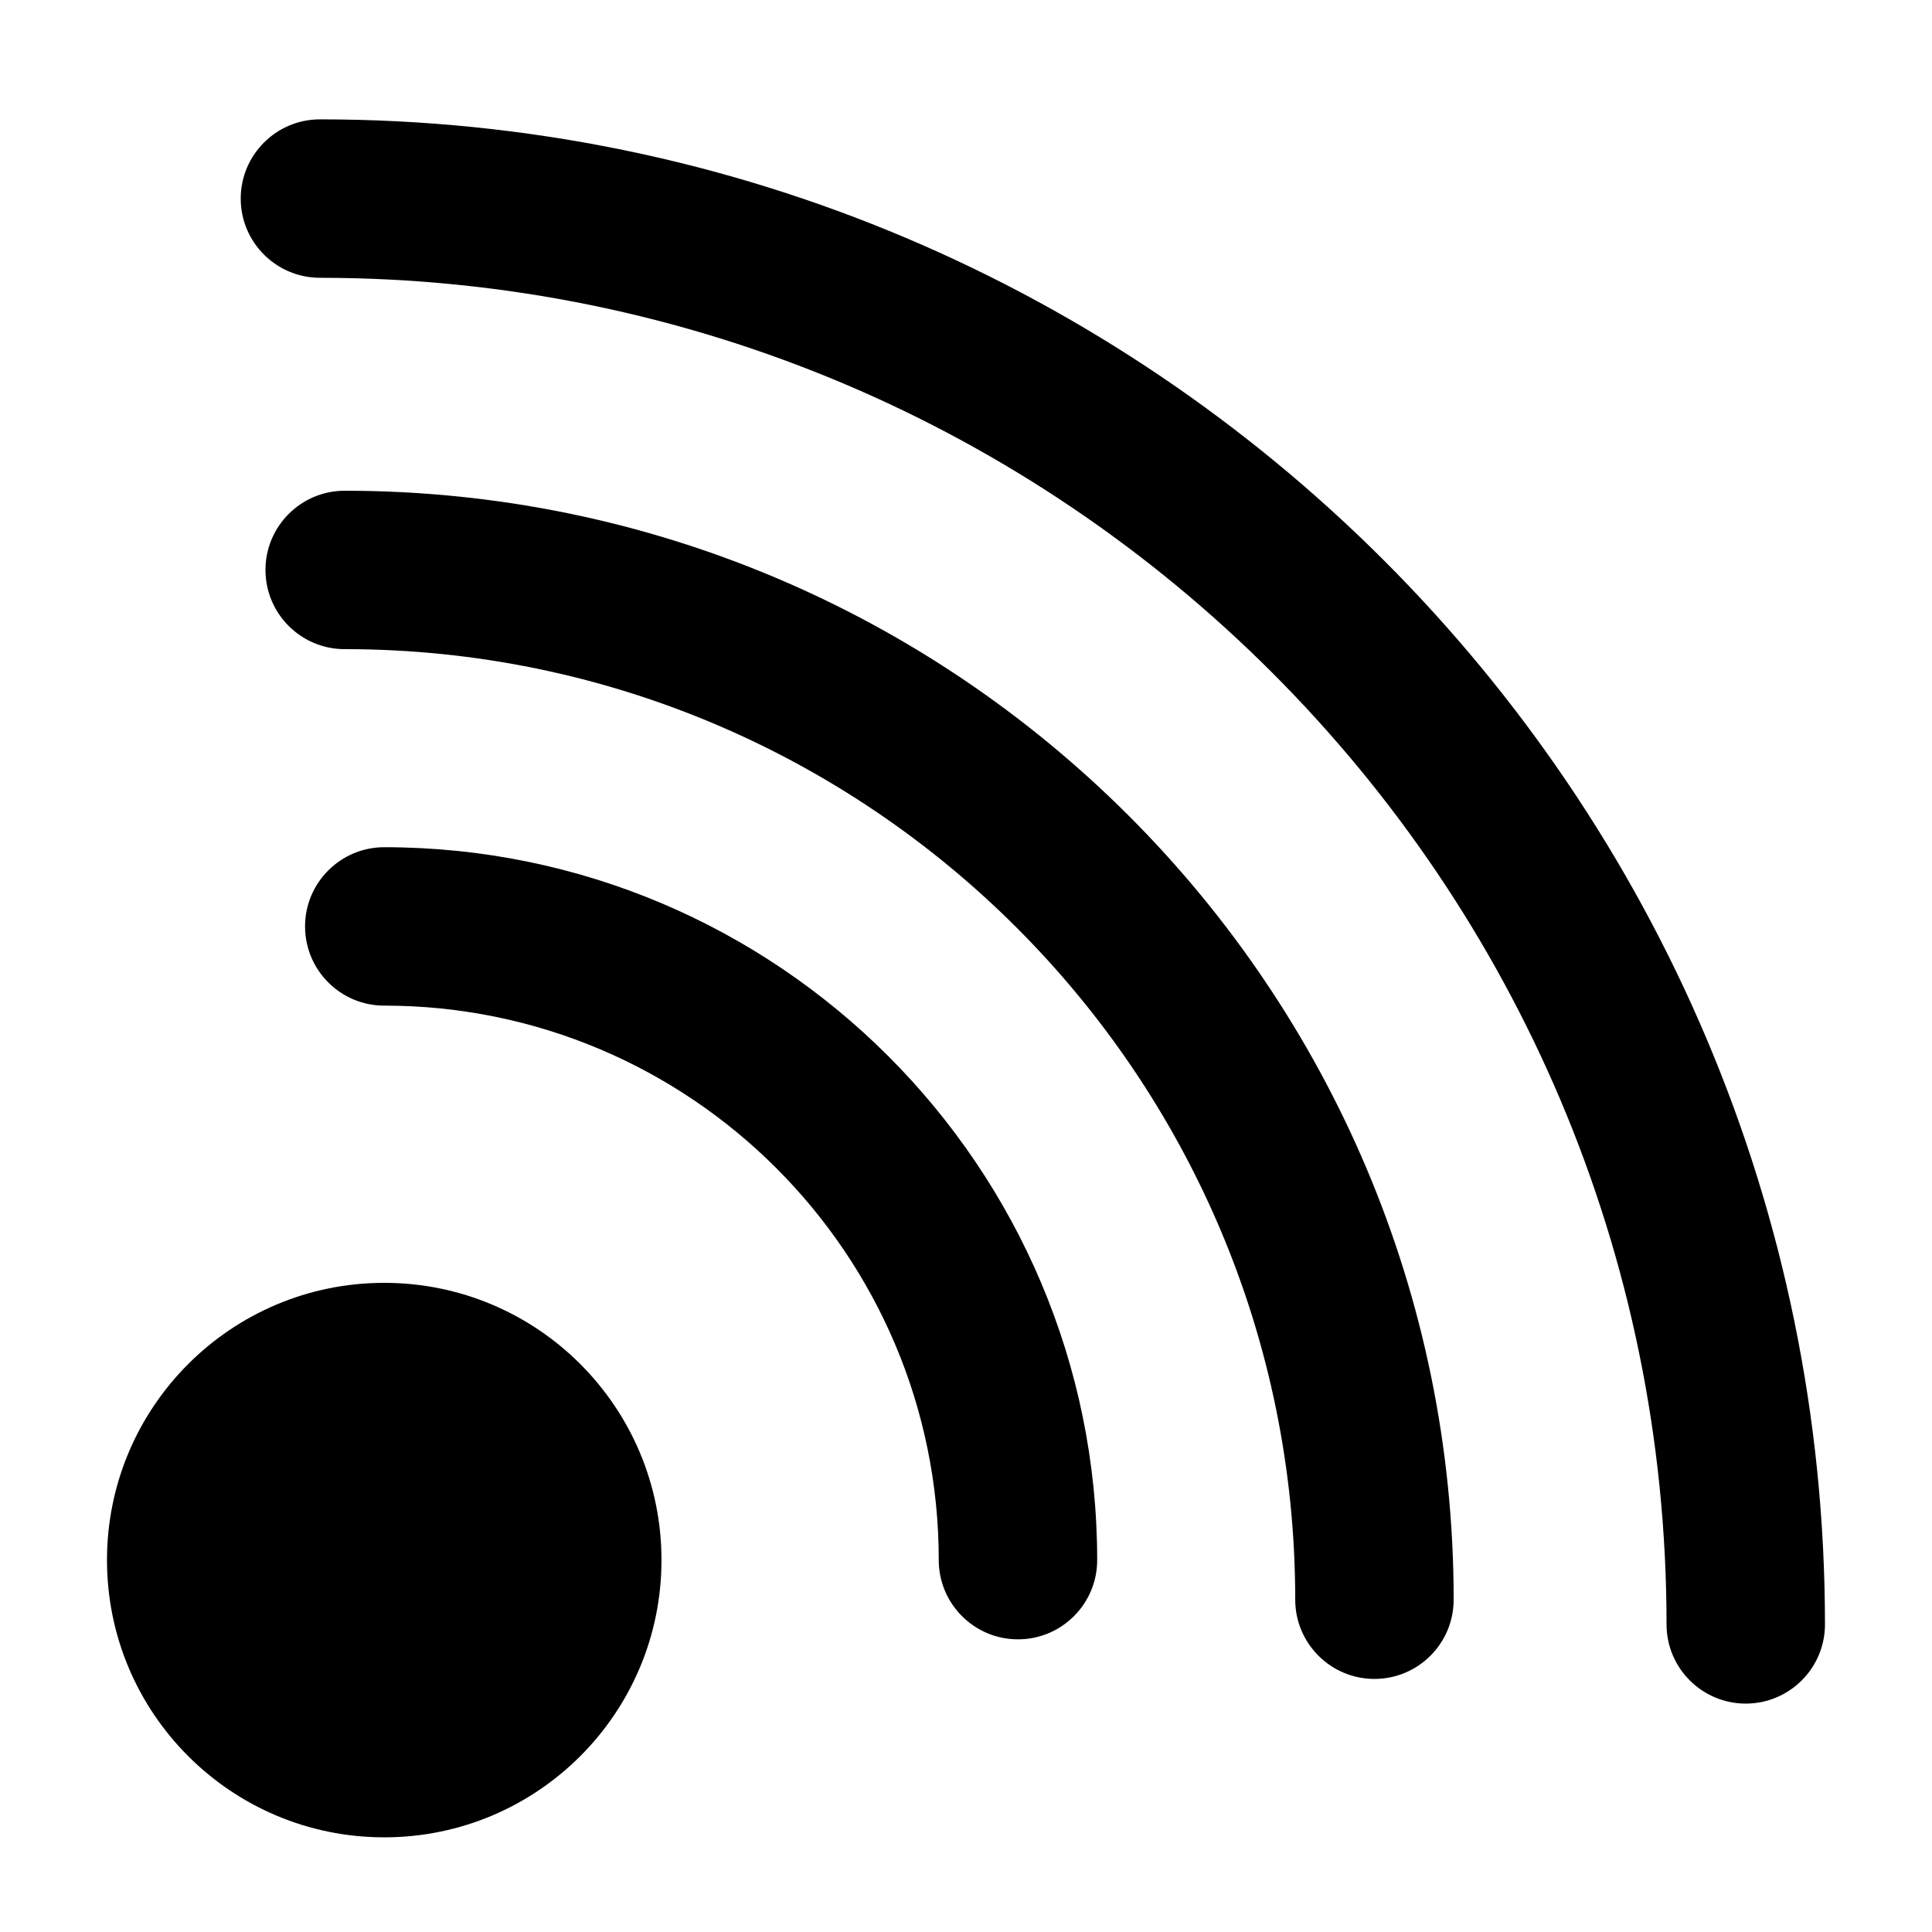 <?xml version="1.0" encoding="UTF-8"?>
<!-- Uploaded to: ICON Repo, www.iconrepo.com, Generator: ICON Repo Mixer Tools -->
<svg fill="#000000" width="800px" height="800px" version="1.1" viewBox="144 144 512 512" xmlns="http://www.w3.org/2000/svg">
 <g fill-rule="evenodd">
  <path d="m319.3 557.44c0 40.578-32.895 73.473-73.473 73.473s-73.473-32.895-73.473-73.473c0-40.574 32.895-73.473 73.473-73.473s73.473 32.898 73.473 73.473"/>
  <path d="m245.83 410.5c81.113 0 146.95 65.852 146.95 146.95 0 11.586 9.406 20.992 20.992 20.992 11.586 0 20.992-9.406 20.992-20.992 0-104.27-84.66-188.93-188.93-188.93-11.586 0-20.992 9.406-20.992 20.992 0 11.586 9.406 20.992 20.992 20.992z"/>
  <path d="m235.34 316.03c139.03 0 251.91 112.88 251.91 251.91 0 11.586 9.406 20.992 20.992 20.992s20.992-9.406 20.992-20.992c0-162.21-131.68-293.89-293.89-293.89-11.586 0-20.992 9.406-20.992 20.992 0 11.586 9.406 20.992 20.992 20.992z"/>
  <path d="m228.79 217.62c196.95 0 356.86 159.92 356.86 356.86 0 11.586 9.406 20.992 20.992 20.992 11.586 0 20.992-9.406 20.992-20.992 0-220.12-178.73-398.85-398.85-398.85-11.586 0-20.992 9.426-20.992 20.992 0 11.586 9.406 20.992 20.992 20.992z"/>
 </g>
</svg>